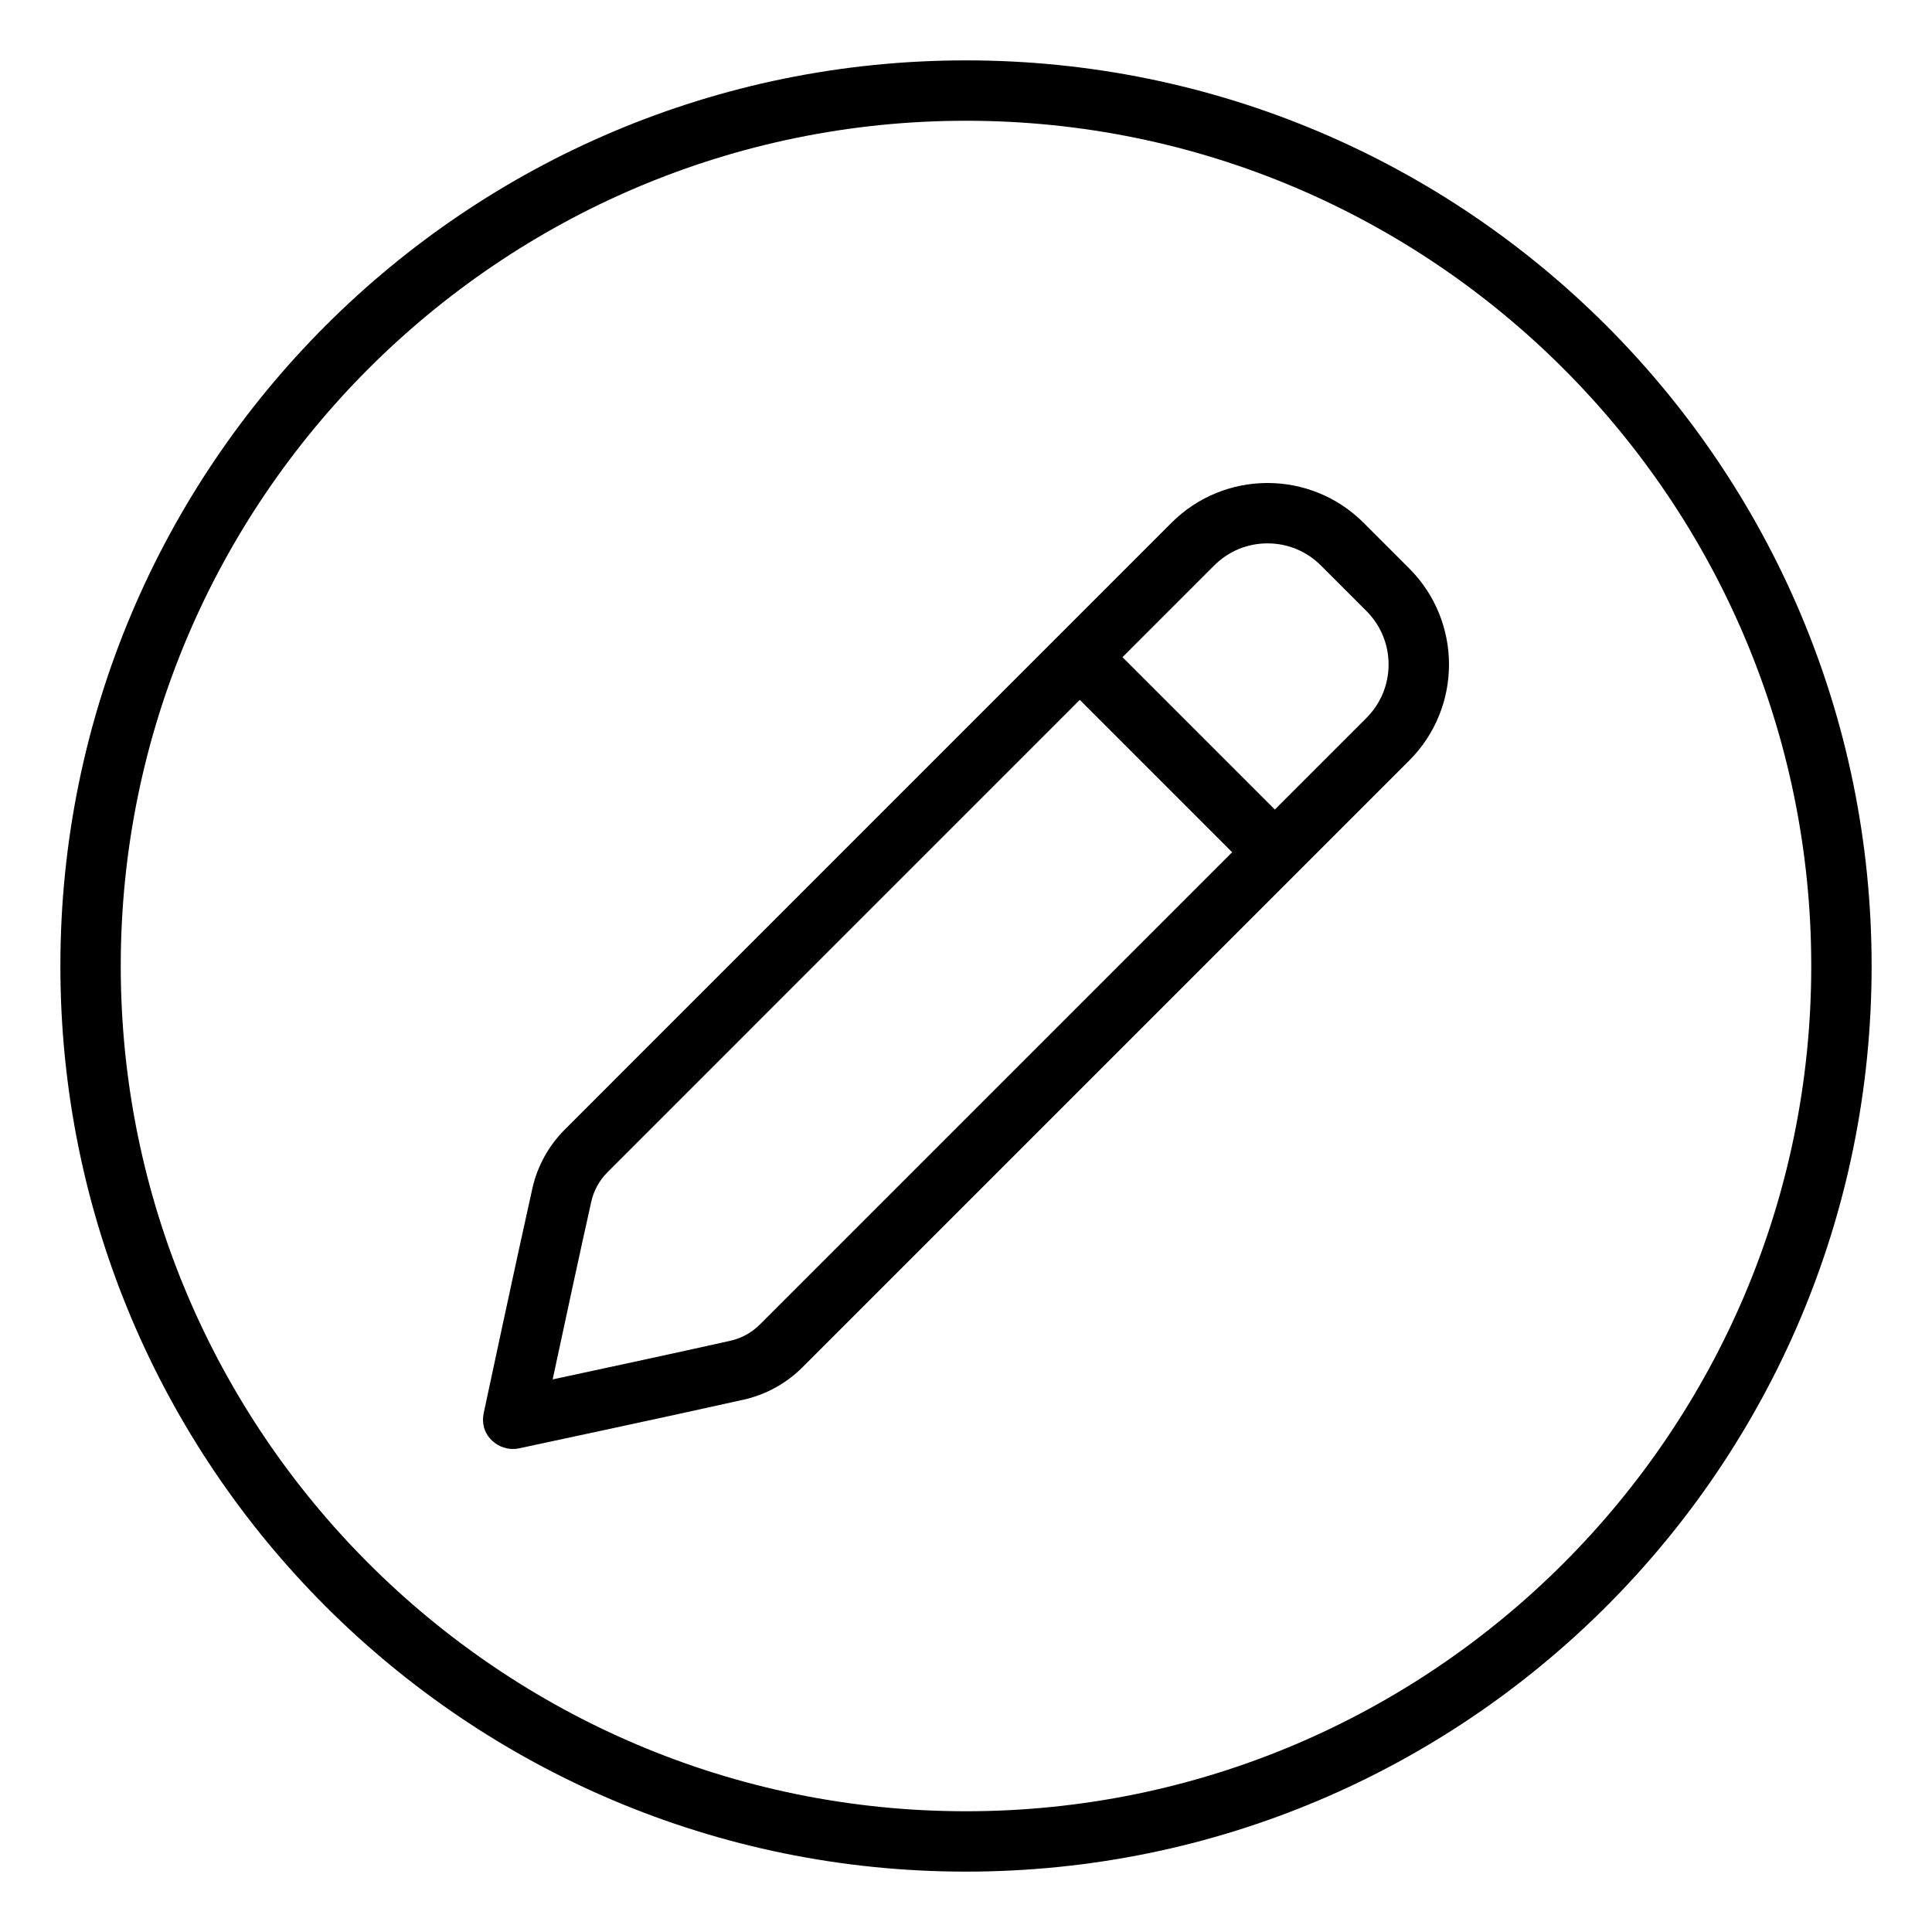 <svg xmlns="http://www.w3.org/2000/svg" viewBox="0 0 512 512"><!-- Font Awesome Pro 6.0.0-alpha2 by @fontawesome - https://fontawesome.com License - https://fontawesome.com/license (Commercial License) --><path d="M361.365 138.545C354.34 131.518 345.123 128 335.908 128C326.697 128 317.488 131.512 310.459 138.543L149.676 299.342C145.377 303.641 142.41 309.029 141.08 314.963C136.869 333.742 128.166 374.586 128.166 374.586C127.082 380.014 131.406 383.996 135.943 383.996C136.441 383.996 136.941 383.949 137.437 383.85C137.437 383.85 178.277 375.143 197.053 370.93C202.986 369.6 208.373 366.633 212.672 362.334L373.455 201.553C387.514 187.496 387.516 164.703 373.459 150.643L361.365 138.545ZM201.359 351.02C199.211 353.168 196.512 354.654 193.551 355.316C181.387 358.047 159.939 362.666 146.459 365.559C149.359 352.016 153.969 330.609 156.693 318.461C157.357 315.502 158.842 312.803 160.99 310.654L286.16 185.473L326.533 225.846L201.359 351.02ZM362.141 190.238L337.846 214.533L297.473 174.16L321.775 149.855C325.549 146.078 330.568 144 335.908 144C341.252 144 346.273 146.08 350.051 149.857L362.145 161.955C369.941 169.754 369.939 182.441 362.141 190.238ZM256 16C123.451 16 16 123.451 16 256S123.451 496 256 496S496 388.549 496 256S388.549 16 256 16ZM256 480C132.486 480 32 379.514 32 256S132.486 32 256 32S480 132.486 480 256S379.514 480 256 480Z"/></svg>